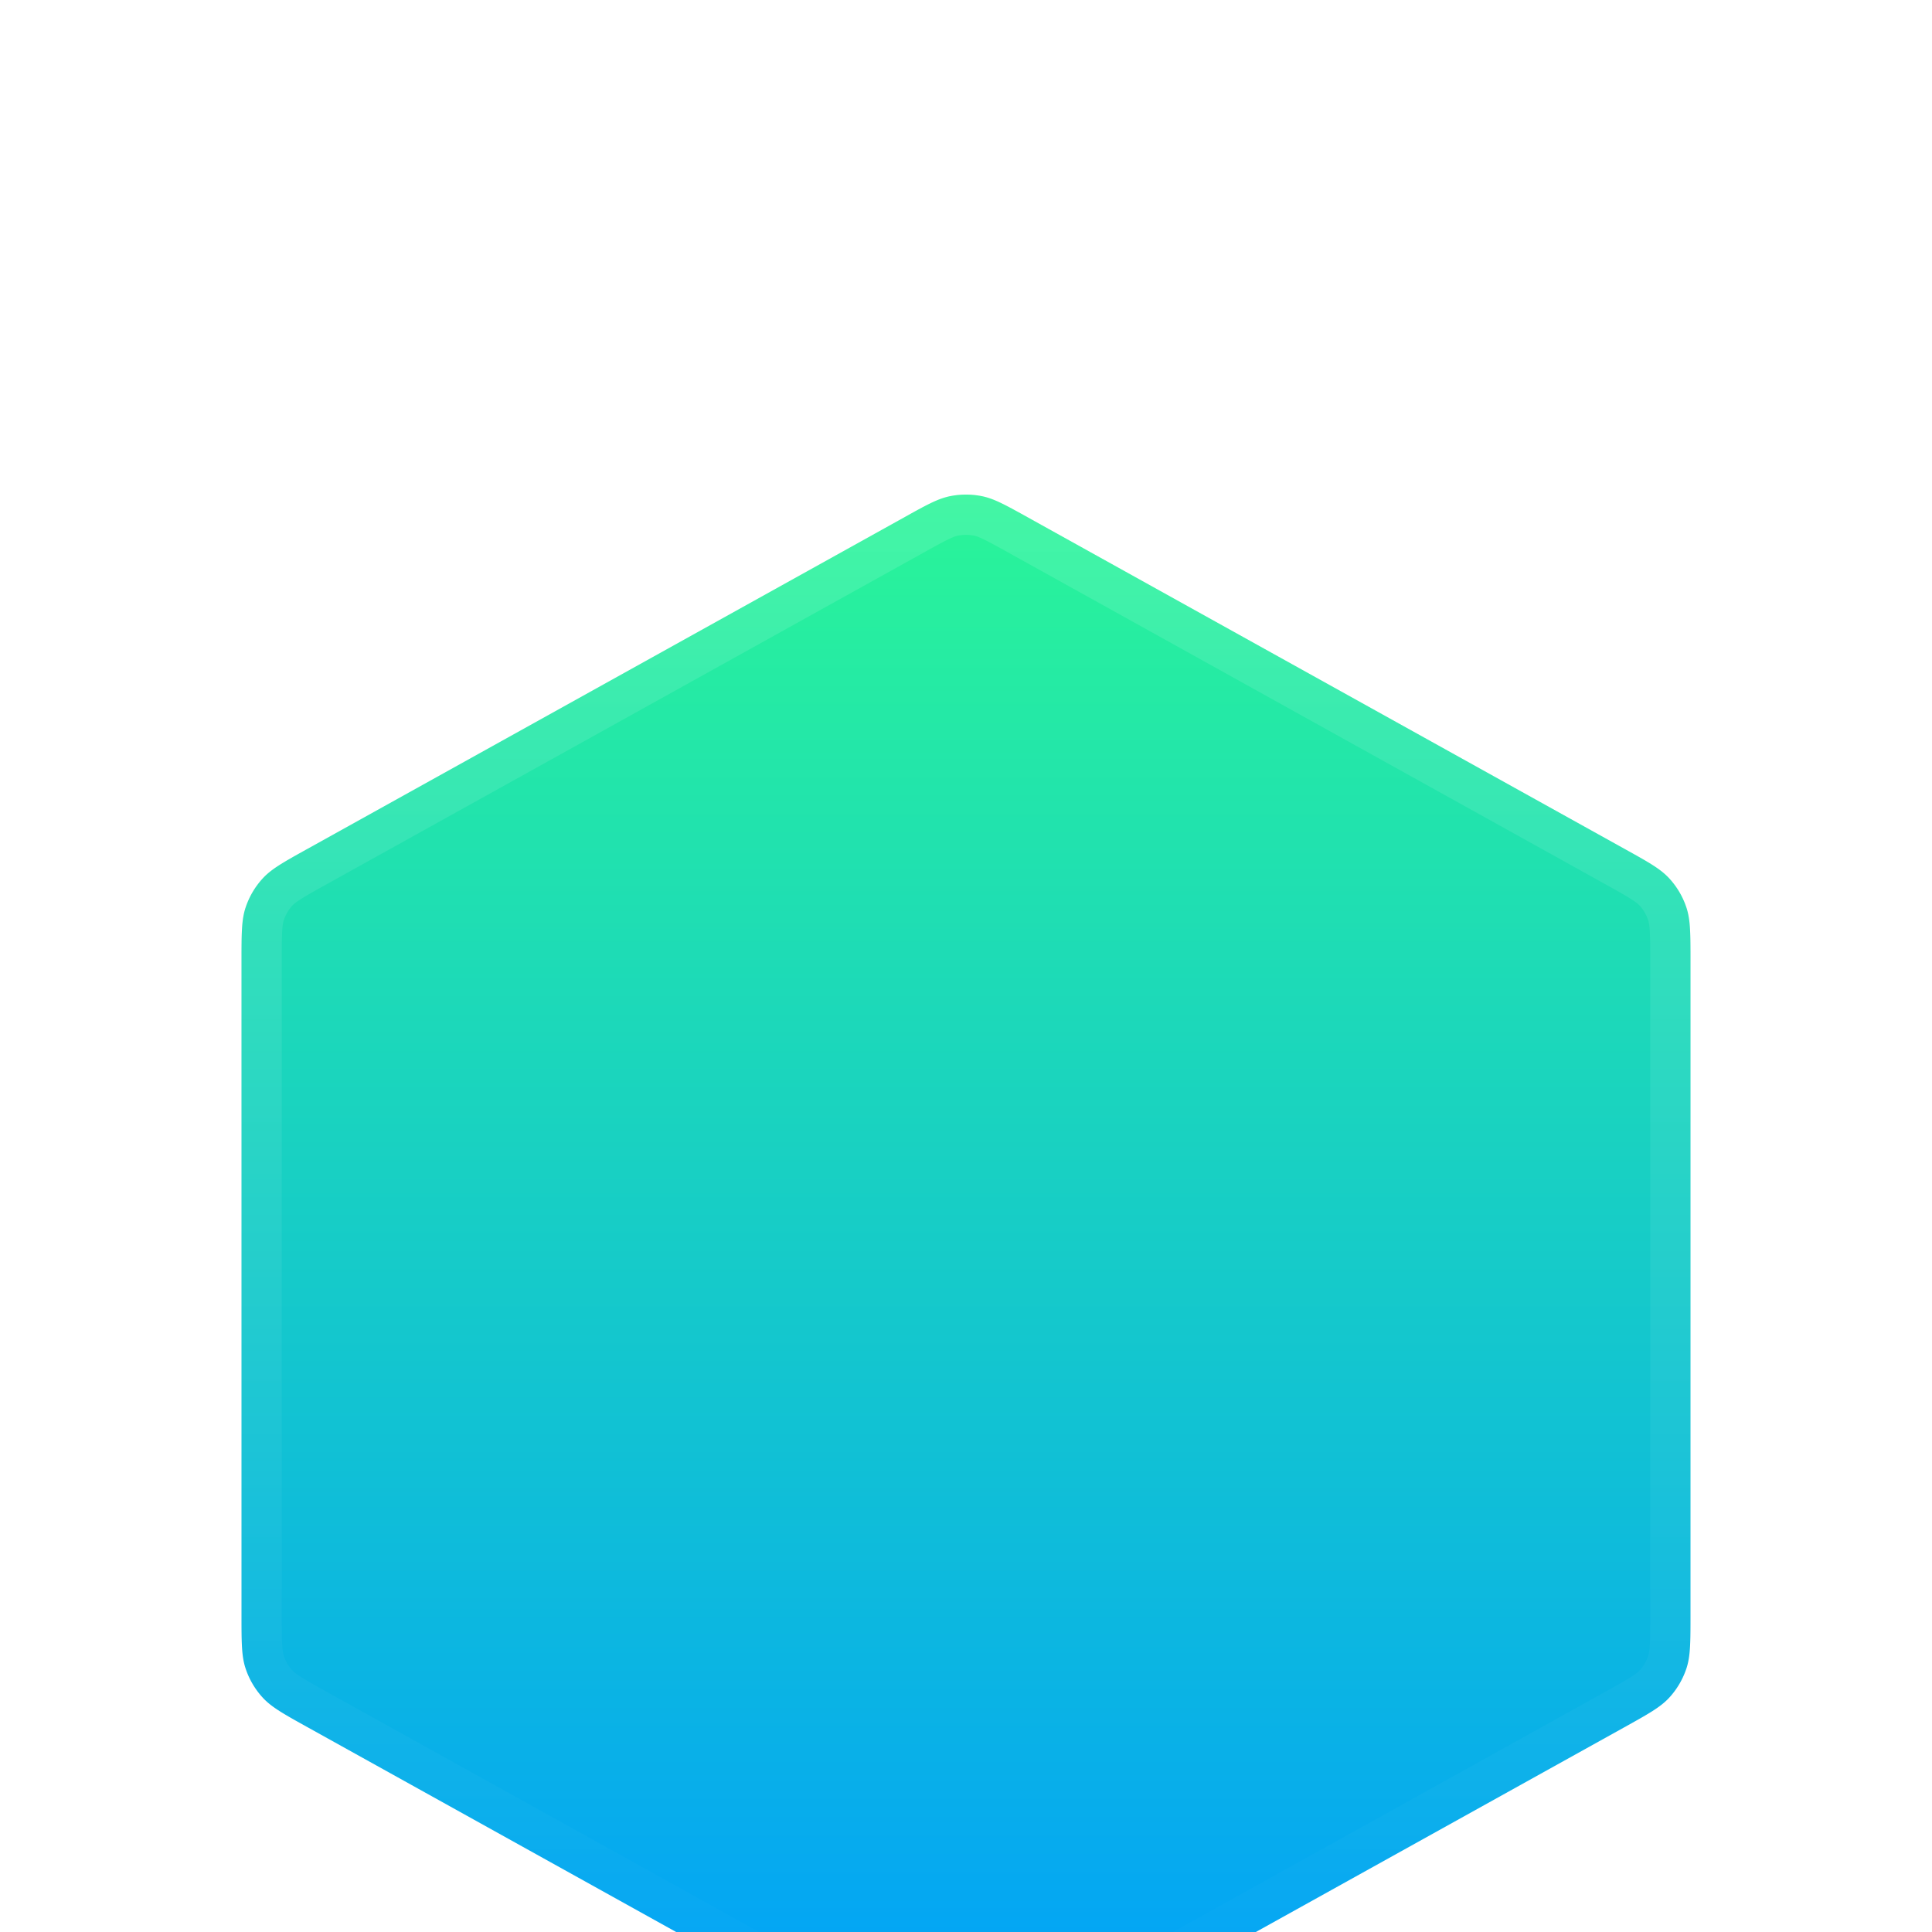 <svg xmlns="http://www.w3.org/2000/svg" width="48" height="48" fill="none" viewBox="0 0 48 48"><g clip-path="url(#a)" filter="url(#b)"><path fill="url(#c)" d="M22.446 4.864c.567-.316.85-.473 1.151-.535a2 2 0 0 1 .806 0c.3.062.584.22 1.151.535l14.8 8.222c.6.333.899.499 1.117.736a2 2 0 0 1 .428.728c.101.305.101.648.101 1.333v16.234c0 .686 0 1.028-.101 1.334-.09.27-.235.518-.428.728-.218.236-.518.403-1.117.736l-14.8 8.222c-.567.315-.85.472-1.151.534-.266.055-.54.055-.806 0-.3-.062-.584-.22-1.151-.534l-14.8-8.222c-.6-.333-.899-.5-1.117-.736a2 2 0 0 1-.428-.728C6 33.145 6 32.803 6 32.117V15.883c0-.685 0-1.028.101-1.333a2 2 0 0 1 .428-.728c.218-.237.518-.403 1.117-.736z"/><path stroke="url(#d)" d="M23.698 4.818c.2-.04.405-.04.604 0 .207.043.414.152 1.01.483l14.8 8.222c.628.349.84.474.991.637a1.5 1.5 0 0 1 .32.546c.07.211.077.457.077 1.177v16.234c0 .72-.006.966-.076 1.177a1.5 1.5 0 0 1-.32.546c-.151.163-.364.288-.993.637l-14.8 8.223c-.595.331-.802.439-1.01.482a1.5 1.5 0 0 1-.603 0c-.207-.043-.414-.151-1.01-.482l-14.8-8.223c-.628-.349-.84-.474-.992-.637a1.5 1.5 0 0 1-.32-.546c-.07-.211-.076-.457-.076-1.177V15.883c0-.72.006-.966.076-1.177a1.5 1.5 0 0 1 .32-.546c.151-.163.364-.288.993-.637l14.8-8.222c.595-.331.802-.44 1.01-.483Z"/></g><defs><linearGradient id="c" x1="24" x2="24" y1="4.288" y2="43.712" gradientUnits="userSpaceOnUse"><stop stop-color="#2af598"/><stop offset="1" stop-color="#009efd"/></linearGradient><linearGradient id="d" x1="24" x2="24" y1="4.288" y2="43.712" gradientUnits="userSpaceOnUse"><stop stop-color="#fff" stop-opacity=".12"/><stop offset="1" stop-color="#fff" stop-opacity="0"/></linearGradient><clipPath id="a"><path fill="#fff" d="M0 0h48v48H0z"/></clipPath><filter id="b" width="44" height="47.424" x="2" y="4.288" color-interpolation-filters="sRGB" filterUnits="userSpaceOnUse"><feFlood flood-opacity="0" result="BackgroundImageFix"/><feColorMatrix in="SourceAlpha" result="hardAlpha" values="0 0 0 0 0 0 0 0 0 0 0 0 0 0 0 0 0 0 127 0"/><feOffset dy="4"/><feGaussianBlur stdDeviation="2"/><feComposite in2="hardAlpha" operator="out"/><feColorMatrix values="0 0 0 0 0.157 0 0 0 0 0.165 0 0 0 0 0.184 0 0 0 0.25 0"/><feBlend in2="BackgroundImageFix" result="effect1_dropShadow_8614_4066"/><feBlend in="SourceGraphic" in2="effect1_dropShadow_8614_4066" result="shape"/><feColorMatrix in="SourceAlpha" result="hardAlpha" values="0 0 0 0 0 0 0 0 0 0 0 0 0 0 0 0 0 0 127 0"/><feOffset dy="4"/><feGaussianBlur stdDeviation="2"/><feComposite in2="hardAlpha" k2="-1" k3="1" operator="arithmetic"/><feColorMatrix values="0 0 0 0 0.157 0 0 0 0 0.166 0 0 0 0 0.183 0 0 0 0.25 0"/><feBlend in2="shape" result="effect2_innerShadow_8614_4066"/></filter></defs></svg>